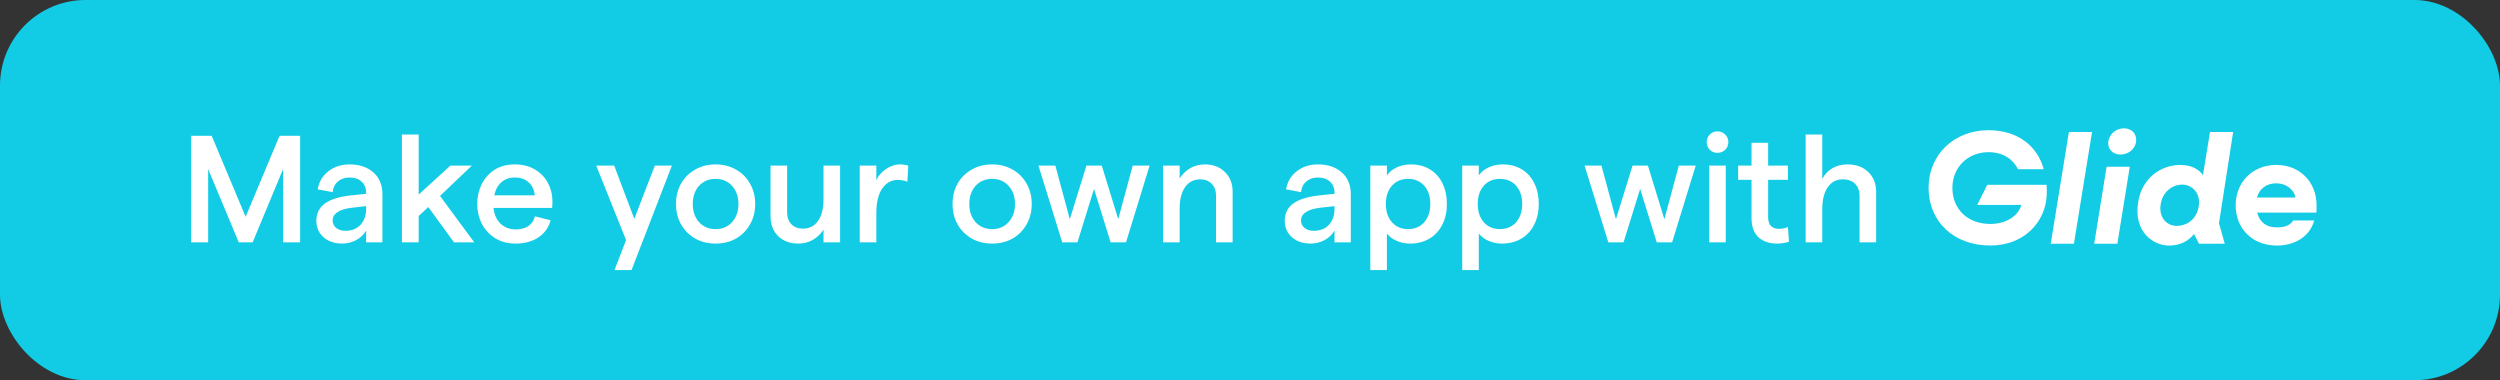 <svg width="263" height="40" viewBox="0 0 263 40" fill="none" xmlns="http://www.w3.org/2000/svg">
  <rect x="0" y="0" width="263" height="40" fill="#333333" stroke="none"/>
  <rect width="263" height="40" rx="9" fill="#12CCE5"/>
  <path d="M21.899 25.496H20.105V14.284H22.268L25.84 22.805L29.411 14.284H31.574V25.496H29.78V17.792L26.576 25.496H25.119L21.899 17.792V25.496Z" fill="white"/>
  <path d="M36.771 17.296C37.818 17.296 38.656 17.578 39.286 18.144C39.916 18.7 40.231 19.474 40.231 20.467V25.496H38.517V24.263C38.282 24.669 37.935 25 37.476 25.256C37.017 25.502 36.52 25.624 35.987 25.624C35.463 25.624 34.993 25.523 34.577 25.32C34.171 25.117 33.851 24.834 33.616 24.471C33.392 24.108 33.28 23.697 33.28 23.238C33.28 22.448 33.584 21.834 34.193 21.396C34.812 20.958 35.746 20.675 36.996 20.547L38.517 20.387V20.275C38.517 19.784 38.357 19.394 38.037 19.105C37.727 18.817 37.305 18.673 36.771 18.673C36.28 18.673 35.874 18.812 35.554 19.089C35.234 19.356 35.047 19.73 34.993 20.211L33.424 19.922C33.552 19.132 33.926 18.497 34.545 18.016C35.164 17.536 35.907 17.296 36.771 17.296ZM36.339 24.279C37.012 24.279 37.54 24.071 37.925 23.654C38.309 23.238 38.507 22.693 38.517 22.02V21.684L36.98 21.86C36.328 21.935 35.832 22.09 35.49 22.325C35.159 22.549 34.993 22.837 34.993 23.19C34.993 23.51 35.116 23.772 35.362 23.975C35.608 24.177 35.933 24.279 36.339 24.279Z" fill="white"/>
  <path d="M49.892 25.496H47.761L45.054 21.78L44.045 22.725V25.496H42.283V14.156H44.045V20.467L47.377 17.424H49.635L46.288 20.611L49.892 25.496Z" fill="white"/>
  <path d="M58.116 21.156C58.116 21.444 58.105 21.684 58.084 21.876H51.917C51.992 22.57 52.238 23.12 52.654 23.526C53.081 23.932 53.615 24.135 54.256 24.135C54.79 24.135 55.233 24.017 55.585 23.782C55.938 23.537 56.167 23.195 56.274 22.757L57.924 23.174C57.71 23.953 57.278 24.556 56.626 24.984C55.975 25.411 55.174 25.624 54.224 25.624C53.402 25.624 52.686 25.432 52.078 25.048C51.469 24.663 51.004 24.156 50.684 23.526C50.364 22.885 50.204 22.197 50.204 21.46C50.204 20.712 50.358 20.024 50.668 19.394C50.978 18.764 51.426 18.256 52.014 17.872C52.611 17.488 53.322 17.296 54.144 17.296C54.977 17.296 55.692 17.477 56.29 17.84C56.888 18.192 57.342 18.668 57.651 19.266C57.961 19.853 58.116 20.483 58.116 21.156ZM56.258 20.547C56.205 19.981 55.991 19.527 55.617 19.186C55.254 18.844 54.763 18.673 54.144 18.673C53.589 18.673 53.124 18.838 52.75 19.169C52.377 19.49 52.126 19.949 51.998 20.547H56.258Z" fill="white"/>
  <path d="M66.727 23.014L68.889 17.424H70.683L66.438 28.411H64.644L65.862 25.256L62.722 17.424H64.612L66.727 23.014Z" fill="white"/>
  <path d="M75.281 25.624C74.48 25.624 73.765 25.448 73.135 25.096C72.505 24.733 72.008 24.236 71.645 23.606C71.293 22.976 71.116 22.261 71.116 21.46C71.116 20.659 71.293 19.944 71.645 19.314C72.008 18.684 72.505 18.192 73.135 17.84C73.765 17.477 74.48 17.296 75.281 17.296C76.082 17.296 76.797 17.477 77.427 17.84C78.057 18.192 78.548 18.684 78.901 19.314C79.264 19.944 79.445 20.659 79.445 21.46C79.445 22.261 79.264 22.976 78.901 23.606C78.548 24.236 78.057 24.733 77.427 25.096C76.797 25.448 76.082 25.624 75.281 25.624ZM75.281 24.103C75.996 24.103 76.573 23.857 77.011 23.366C77.459 22.875 77.683 22.239 77.683 21.46C77.683 20.68 77.459 20.045 77.011 19.554C76.573 19.063 75.996 18.817 75.281 18.817C74.565 18.817 73.984 19.063 73.535 19.554C73.097 20.045 72.878 20.68 72.878 21.46C72.878 22.239 73.097 22.875 73.535 23.366C73.984 23.857 74.565 24.103 75.281 24.103Z" fill="white"/>
  <path d="M88.379 17.424V25.496H86.633V24.151C86.355 24.599 85.987 24.957 85.528 25.224C85.069 25.491 84.556 25.624 83.99 25.624C83.115 25.624 82.404 25.363 81.86 24.84C81.326 24.306 81.059 23.606 81.059 22.741V17.424H82.805V22.341C82.805 22.853 82.954 23.27 83.253 23.59C83.552 23.9 83.958 24.055 84.471 24.055C85.143 24.055 85.672 23.782 86.056 23.238C86.441 22.693 86.633 21.935 86.633 20.963V17.424H88.379Z" fill="white"/>
  <path d="M95.457 19.121C95.169 18.993 94.822 18.929 94.416 18.929C93.775 18.929 93.242 19.228 92.814 19.826C92.398 20.413 92.19 21.3 92.19 22.485V25.496H90.444V17.424H92.19V18.961C92.403 18.481 92.745 18.086 93.215 17.776C93.685 17.456 94.165 17.296 94.656 17.296C95.019 17.296 95.319 17.343 95.553 17.44L95.457 19.121Z" fill="white"/>
  <path d="M104.374 25.624C103.573 25.624 102.858 25.448 102.228 25.096C101.598 24.733 101.101 24.236 100.738 23.606C100.386 22.976 100.21 22.261 100.21 21.46C100.21 20.659 100.386 19.944 100.738 19.314C101.101 18.684 101.598 18.192 102.228 17.84C102.858 17.477 103.573 17.296 104.374 17.296C105.175 17.296 105.891 17.477 106.521 17.84C107.151 18.192 107.642 18.684 107.994 19.314C108.357 19.944 108.539 20.659 108.539 21.46C108.539 22.261 108.357 22.976 107.994 23.606C107.642 24.236 107.151 24.733 106.521 25.096C105.891 25.448 105.175 25.624 104.374 25.624ZM104.374 24.103C105.09 24.103 105.666 23.857 106.104 23.366C106.553 22.875 106.777 22.239 106.777 21.46C106.777 20.68 106.553 20.045 106.104 19.554C105.666 19.063 105.09 18.817 104.374 18.817C103.659 18.817 103.077 19.063 102.628 19.554C102.191 20.045 101.972 20.68 101.972 21.46C101.972 22.239 102.191 22.875 102.628 23.366C103.077 23.857 103.659 24.103 104.374 24.103Z" fill="white"/>
  <path d="M113.346 25.496H111.745L109.246 17.424H111.024L112.545 23.062L114.291 17.424H115.909L117.639 23.062L119.16 17.424H120.938L118.456 25.496H116.838L115.092 19.874L113.346 25.496Z" fill="white"/>
  <path d="M122.353 25.496V17.424H124.099V18.769C124.387 18.321 124.755 17.963 125.204 17.696C125.663 17.429 126.181 17.296 126.758 17.296C127.623 17.296 128.322 17.562 128.856 18.096C129.4 18.62 129.673 19.314 129.673 20.178V25.496H127.927V20.579C127.927 20.066 127.777 19.655 127.478 19.346C127.179 19.025 126.779 18.865 126.277 18.865C125.594 18.865 125.06 19.137 124.675 19.682C124.291 20.227 124.099 20.985 124.099 21.956V25.496H122.353Z" fill="white"/>
  <path d="M138.645 17.296C139.692 17.296 140.53 17.578 141.16 18.144C141.79 18.7 142.105 19.474 142.105 20.467V25.496H140.391V24.263C140.156 24.669 139.809 25 139.35 25.256C138.891 25.502 138.394 25.624 137.861 25.624C137.337 25.624 136.867 25.523 136.451 25.32C136.045 25.117 135.725 24.834 135.49 24.471C135.266 24.108 135.154 23.697 135.154 23.238C135.154 22.448 135.458 21.834 136.067 21.396C136.686 20.958 137.62 20.675 138.87 20.547L140.391 20.387V20.275C140.391 19.784 140.231 19.394 139.911 19.105C139.601 18.817 139.179 18.673 138.645 18.673C138.154 18.673 137.748 18.812 137.428 19.089C137.108 19.356 136.921 19.73 136.867 20.211L135.298 19.922C135.426 19.132 135.8 18.497 136.419 18.016C137.038 17.536 137.78 17.296 138.645 17.296ZM138.213 24.279C138.886 24.279 139.414 24.071 139.799 23.654C140.183 23.238 140.381 22.693 140.391 22.02V21.684L138.854 21.86C138.202 21.935 137.706 22.09 137.364 22.325C137.033 22.549 136.867 22.837 136.867 23.19C136.867 23.51 136.99 23.772 137.236 23.975C137.481 24.177 137.807 24.279 138.213 24.279Z" fill="white"/>
  <path d="M144.157 28.411V17.424H145.903V18.449C146.138 18.107 146.48 17.829 146.928 17.616C147.377 17.402 147.873 17.296 148.418 17.296C149.197 17.296 149.87 17.472 150.436 17.824C151.013 18.176 151.45 18.668 151.749 19.298C152.059 19.928 152.214 20.648 152.214 21.46C152.214 22.271 152.054 22.992 151.733 23.622C151.424 24.252 150.975 24.743 150.388 25.096C149.801 25.448 149.112 25.624 148.322 25.624C147.831 25.624 147.366 25.528 146.928 25.336C146.49 25.144 146.149 24.887 145.903 24.567V28.411H144.157ZM148.13 24.103C148.834 24.103 149.4 23.863 149.827 23.382C150.254 22.891 150.468 22.25 150.468 21.46C150.468 20.659 150.254 20.018 149.827 19.538C149.4 19.057 148.834 18.817 148.13 18.817C147.425 18.817 146.859 19.057 146.432 19.538C146.005 20.018 145.791 20.659 145.791 21.46C145.791 22.25 146.005 22.891 146.432 23.382C146.859 23.863 147.425 24.103 148.13 24.103Z" fill="white"/>
  <path d="M153.824 28.411V17.424H155.57V18.449C155.805 18.107 156.146 17.829 156.595 17.616C157.043 17.402 157.54 17.296 158.084 17.296C158.864 17.296 159.537 17.472 160.103 17.824C160.679 18.176 161.117 18.668 161.416 19.298C161.726 19.928 161.88 20.648 161.88 21.46C161.88 22.271 161.72 22.992 161.4 23.622C161.09 24.252 160.642 24.743 160.054 25.096C159.467 25.448 158.778 25.624 157.988 25.624C157.497 25.624 157.033 25.528 156.595 25.336C156.157 25.144 155.815 24.887 155.57 24.567V28.411H153.824ZM157.796 24.103C158.501 24.103 159.067 23.863 159.494 23.382C159.921 22.891 160.135 22.25 160.135 21.46C160.135 20.659 159.921 20.018 159.494 19.538C159.067 19.057 158.501 18.817 157.796 18.817C157.091 18.817 156.525 19.057 156.098 19.538C155.671 20.018 155.458 20.659 155.458 21.46C155.458 22.25 155.671 22.891 156.098 23.382C156.525 23.863 157.091 24.103 157.796 24.103Z" fill="white"/>
  <path d="M170.798 25.496H169.196L166.698 17.424H168.475L169.997 23.062L171.743 17.424H173.361L175.09 23.062L176.612 17.424H178.39L175.907 25.496H174.29L172.544 19.874L170.798 25.496Z" fill="white"/>
  <path d="M181.55 25.496H179.805V17.424H181.55V25.496ZM180.67 16.078C180.349 16.078 180.082 15.971 179.869 15.758C179.655 15.534 179.548 15.267 179.548 14.957C179.548 14.637 179.655 14.37 179.869 14.156C180.082 13.932 180.349 13.82 180.67 13.82C181.001 13.82 181.273 13.932 181.486 14.156C181.711 14.37 181.823 14.637 181.823 14.957C181.823 15.267 181.711 15.534 181.486 15.758C181.273 15.971 181.001 16.078 180.67 16.078Z" fill="white"/>
  <path d="M188.202 25.432C187.818 25.56 187.391 25.624 186.921 25.624C186.12 25.624 185.474 25.4 184.983 24.952C184.502 24.503 184.262 23.836 184.262 22.95V18.913H182.852V17.424H184.262V15.021H186.008V17.424H188.09V18.913H186.008V22.853C186.008 23.248 186.104 23.553 186.296 23.766C186.499 23.969 186.771 24.071 187.113 24.071C187.497 24.071 187.823 24.007 188.09 23.878L188.202 25.432Z" fill="white"/>
  <path d="M189.956 25.496V14.156H191.702V18.817C191.98 18.315 192.343 17.936 192.791 17.68C193.25 17.424 193.768 17.296 194.345 17.296C195.263 17.296 195.994 17.562 196.539 18.096C197.094 18.62 197.372 19.319 197.372 20.195V25.496H195.626V20.595C195.626 20.061 195.466 19.639 195.146 19.33C194.836 19.02 194.409 18.865 193.864 18.865C193.191 18.865 192.663 19.143 192.279 19.698C191.894 20.253 191.702 21.022 191.702 22.005V25.496H189.956Z" fill="white"/>
  <path d="M222.378 13.873C222.072 14.12 221.867 14.465 221.798 14.846C221.679 15.643 222.24 16.258 223.058 16.258C223.891 16.258 224.589 15.71 224.709 14.945C224.844 14.131 224.283 13.5 223.466 13.5C223.069 13.494 222.684 13.627 222.378 13.873Z" fill="white"/>
  <path d="M215.315 20.556C215.335 20.183 215.329 19.81 215.298 19.439H209.062L208.006 21.559H212.649C212.296 22.783 210.971 23.559 209.383 23.559C206.981 23.559 205.392 21.99 205.392 19.767C205.392 17.594 207.017 16.008 209.188 16.008C210.831 16.008 211.802 16.834 212.298 17.801H214.998C214.344 15.353 212.243 13.698 209.188 13.698C205.551 13.698 202.885 16.284 202.885 19.767C202.885 23.283 205.516 25.834 209.383 25.828C212.933 25.828 215.174 23.366 215.315 20.556Z" fill="white"/>
  <path d="M217.646 13.888L215.739 25.644H218.176L220.082 13.888H217.646Z" fill="white"/>
  <path d="M220.31 25.644L221.616 17.542H224.053L222.747 25.644H220.31Z" fill="white"/>
  <path fill-rule="evenodd" clip-rule="evenodd" d="M234.928 13.888H232.492L231.749 18.421C231.308 17.784 230.514 17.353 229.367 17.353C227.424 17.353 225.359 18.628 224.935 21.249C224.422 24.42 226.541 25.834 228.183 25.834C229.278 25.834 230.179 25.402 230.814 24.627L231.34 25.644H234.045L233.437 23.482L234.928 13.888ZM229.596 19.422C230.532 19.422 231.538 20.249 231.308 21.697C231.061 23.249 229.861 23.766 229.012 23.766C227.901 23.766 227.089 22.835 227.3 21.507C227.495 20.249 228.43 19.422 229.596 19.422Z" fill="white"/>
  <path fill-rule="evenodd" clip-rule="evenodd" d="M243.687 22.369H237.453C237.719 23.404 238.46 23.92 239.484 23.92C240.42 23.92 240.913 23.696 241.25 23.196H243.457C242.927 25.075 241.179 25.832 239.537 25.832C236.906 25.832 235.194 24.022 235.194 21.591C235.194 19.178 236.959 17.351 239.466 17.351C241.974 17.351 243.705 19.18 243.705 21.593C243.705 21.921 243.705 22.041 243.687 22.369ZM237.436 20.783H241.481C241.322 19.904 240.474 19.284 239.468 19.284C238.407 19.284 237.669 19.887 237.436 20.783Z" fill="white"/>
  </svg>
  